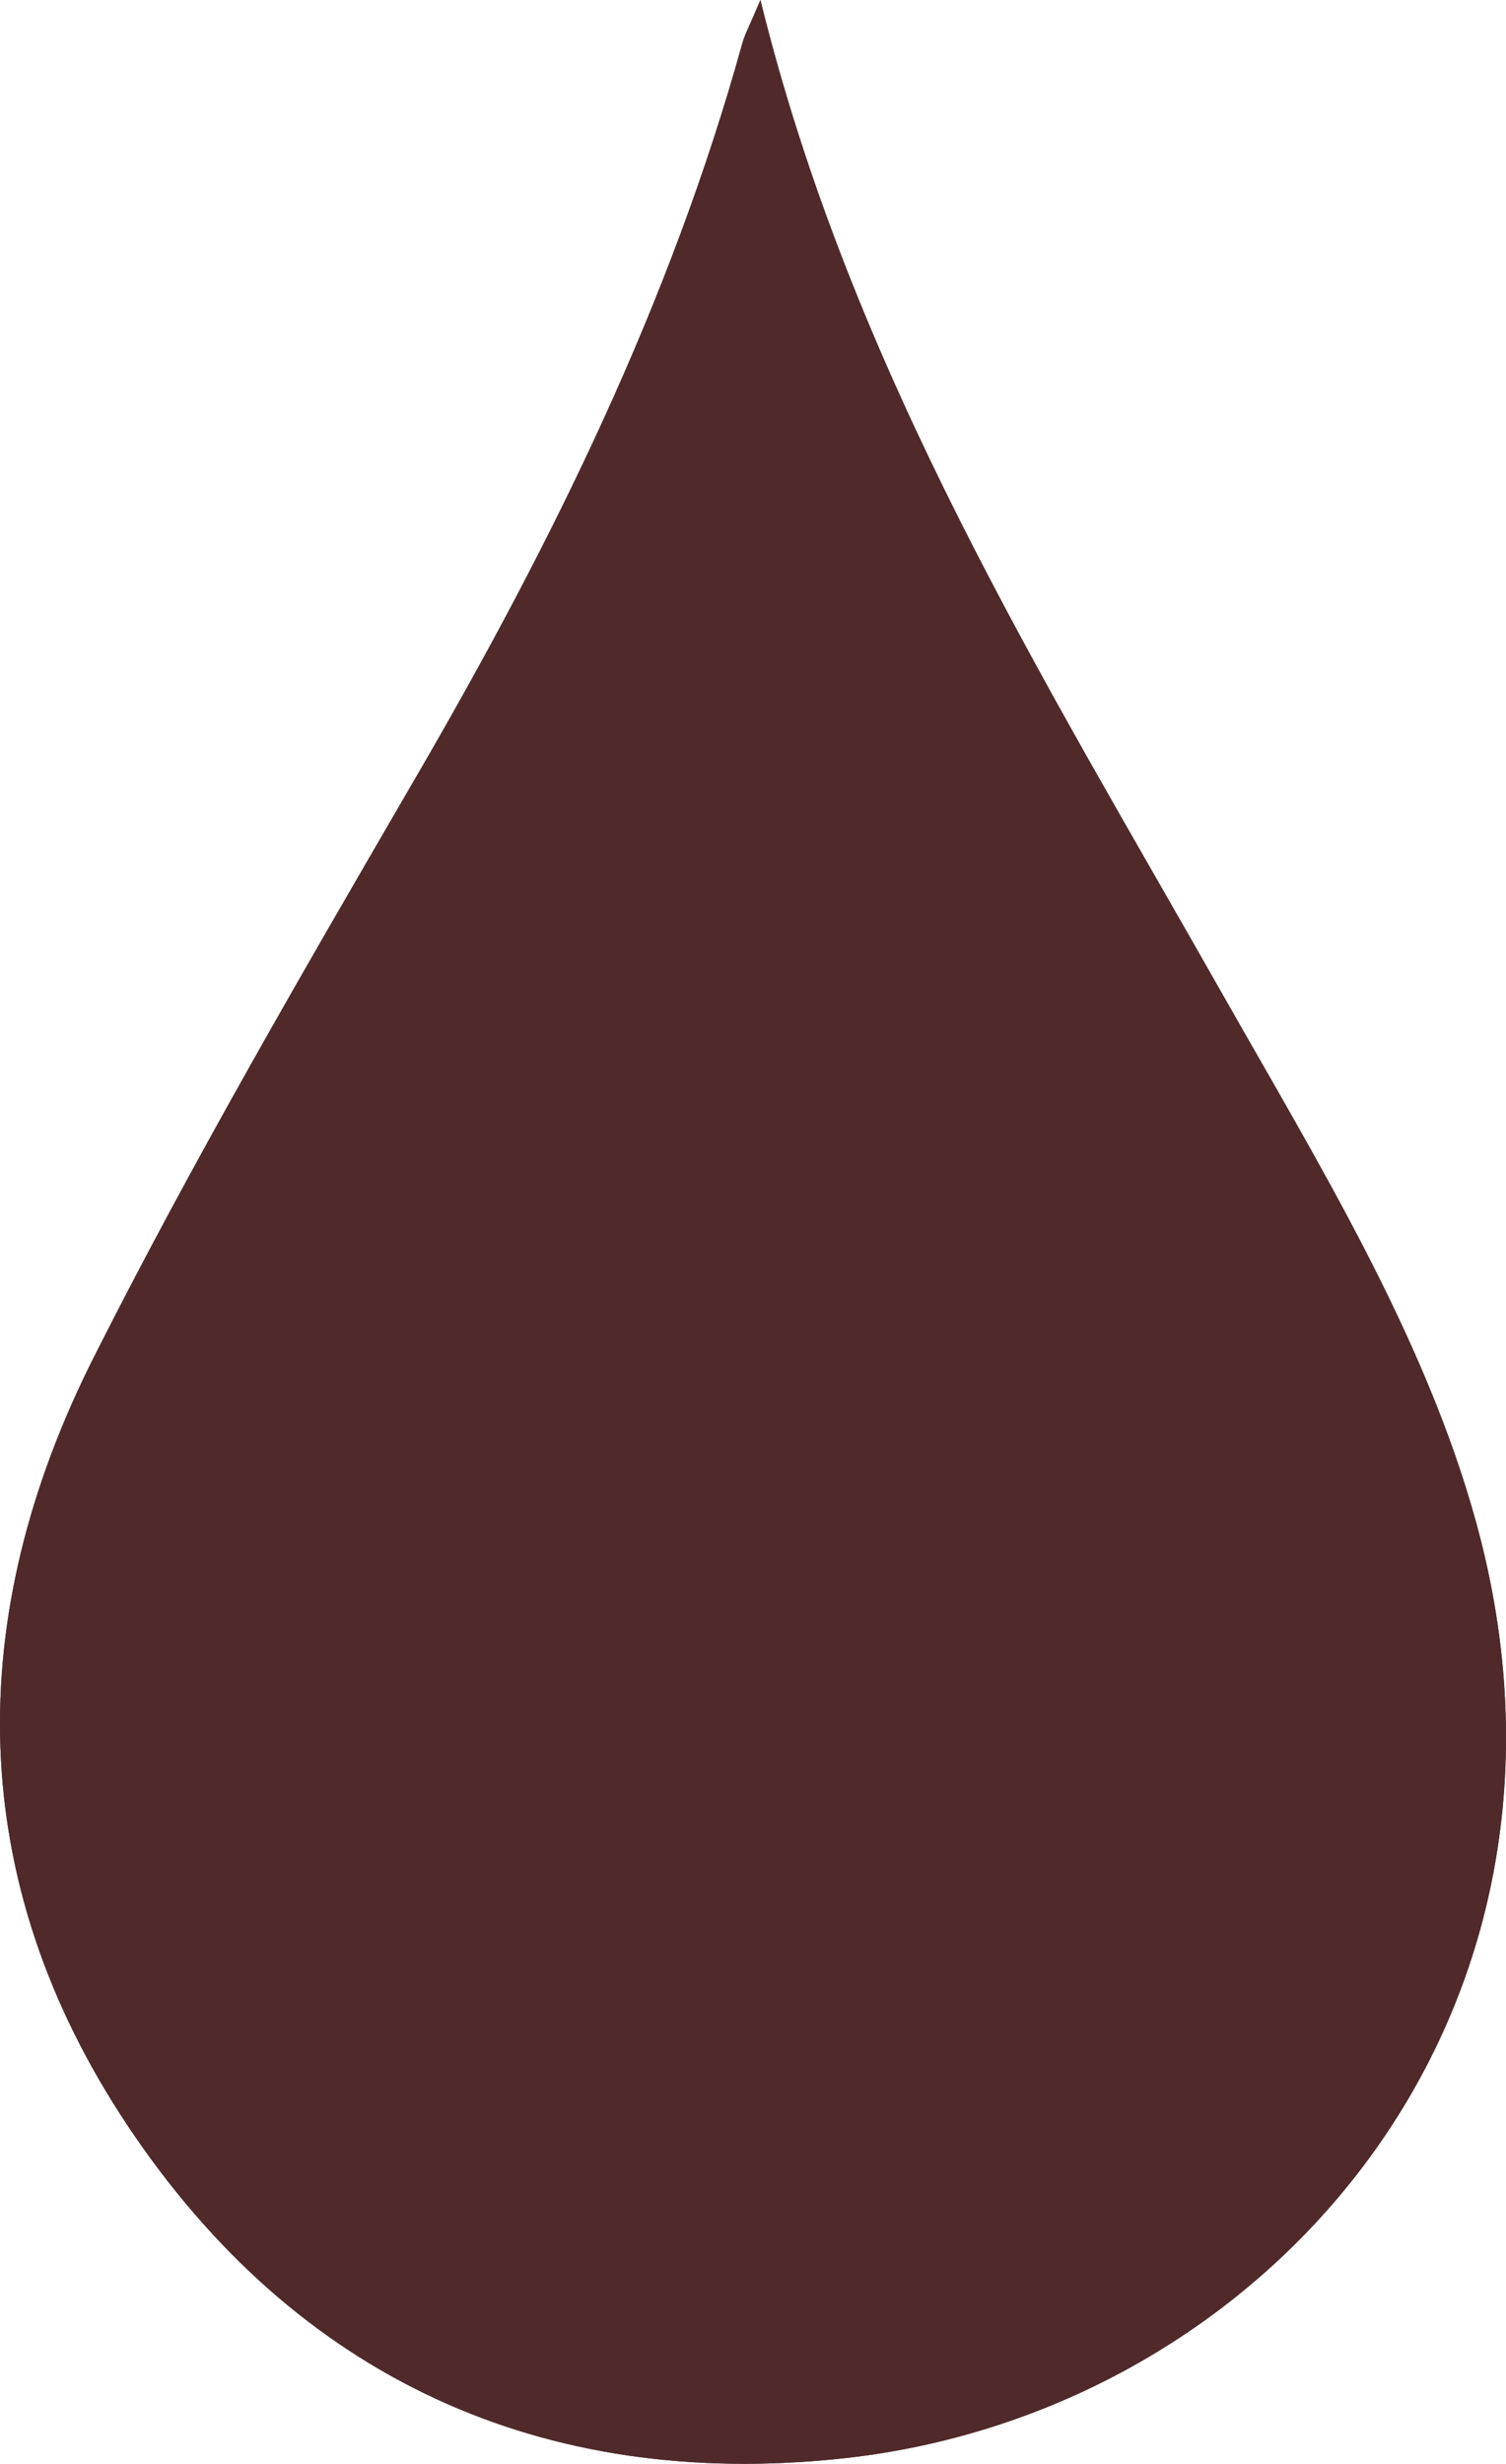 <?xml version="1.0" encoding="ISO-8859-1" standalone="no"?><!-- Generator: Adobe Illustrator 16.0.0, SVG Export Plug-In . SVG Version: 6.00 Build 0)  --><svg xmlns="http://www.w3.org/2000/svg" xmlns:xlink="http://www.w3.org/1999/xlink" fill="#000000" height="489.046px" id="Layer_1" style="enable-background:new 0 0 299.097 489.046" version="1.1" viewBox="0 0 299.097 489.046" width="299.097px" x="0px" xml:space="preserve" y="0px">
<g id="change1">
	<path d="M151.021,0c-2.134,5.07-3.088,6.785-3.597,8.622c-14.274,51.483-37.632,98.853-64.358,144.863   c-22.216,38.249-44.561,76.522-64.466,115.987c-25.935,51.43-25.692,103.736,6.716,152.389   c33.394,50.123,82.413,72.525,142.032,66.114c84.426-9.066,152.613-88.132,125.851-185.669   c-10.126-36.911-31.312-71.287-50.491-105.101C207.312,134.774,169.204,73.835,151.021,0z" style="fill:#502a2b"/>
	<path d="M151.021,0c18.184,73.835,56.292,134.774,91.686,197.205   c19.179,33.814,40.365,68.19,50.491,105.101c26.763,97.537-41.425,176.603-125.851,185.669   c-59.619,6.411-108.638-15.991-142.032-66.114c-32.409-48.652-32.651-100.959-6.716-152.389   c19.905-39.464,42.25-77.738,64.466-115.987c26.727-46.01,50.084-93.38,64.358-144.863C147.932,6.785,148.886,5.07,151.021,0z" style="fill-rule:evenodd;clip-rule:evenodd;fill:#502a2b"/>
</g>
</svg>